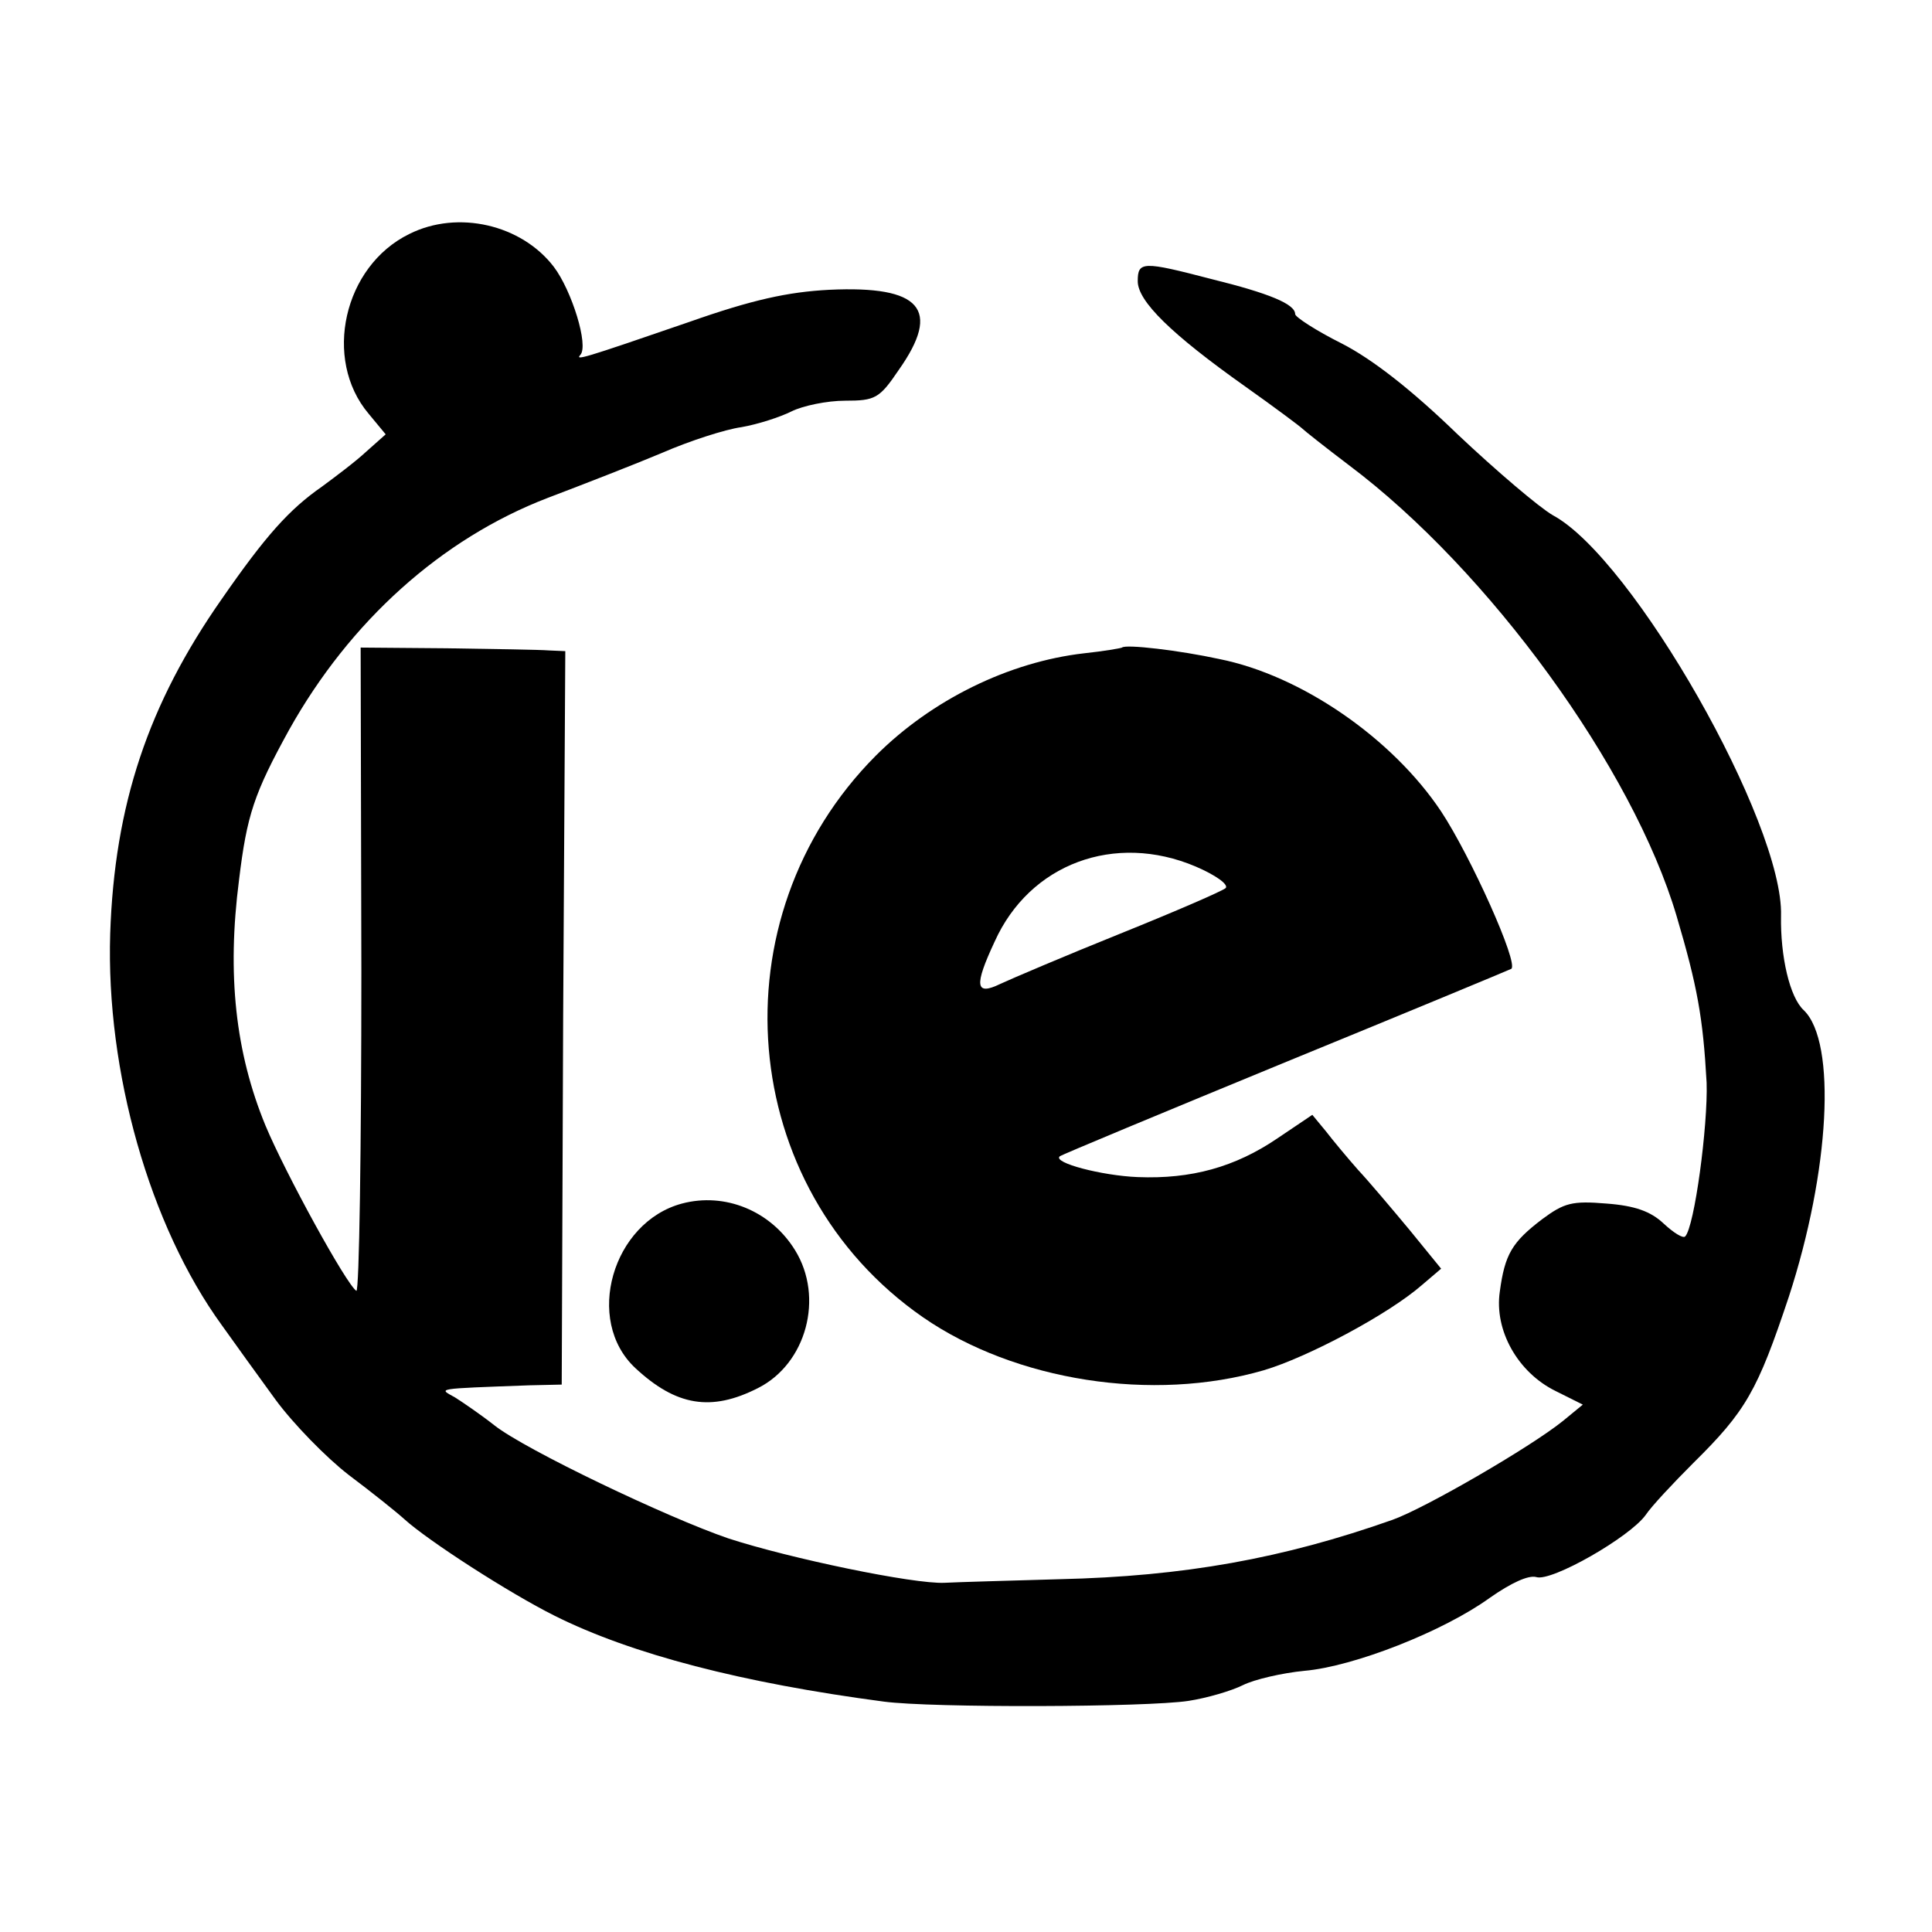 <?xml version="1.0" standalone="no"?>
<!DOCTYPE svg PUBLIC "-//W3C//DTD SVG 20010904//EN"
 "http://www.w3.org/TR/2001/REC-SVG-20010904/DTD/svg10.dtd">
<svg version="1.0" xmlns="http://www.w3.org/2000/svg"
 width="270pt" height="270pt" viewBox="0 0 270 270"
 preserveAspectRatio="xMidYMid meet">
<g transform="translate(0,270) scale(0.1,-0.1)"
fill="#000000" stroke="none">
<path d="M572 2373 c-92 -45 -121 -175 -57 -251 l24 -29 -27 -24 c-15 -14 -43
-35 -62 -49 -46 -32 -79 -69 -140 -157 -103 -147 -150 -288 -156 -468 -6 -192
55 -408 156 -547 17 -24 51 -71 75 -104 25 -34 71 -81 102 -105 32 -24 67 -52
78 -62 33 -30 146 -103 210 -135 108 -54 263 -94 460 -120 67 -9 368 -8 426 1
26 4 60 14 76 22 16 8 55 17 86 20 69 6 194 55 259 102 30 21 54 32 65 29 21
-7 131 56 153 87 8 12 38 44 66 72 74 73 90 101 134 233 57 175 67 355 21 400
-20 18 -33 76 -32 132 4 129 -207 500 -319 560 -19 11 -79 62 -133 113 -64 62
-119 105 -162 127 -36 18 -65 37 -65 41 0 14 -36 29 -117 49 -96 25 -103 25
-103 -3 0 -28 47 -74 150 -147 41 -29 77 -56 80 -59 3 -3 32 -26 65 -51 196
-147 397 -424 458 -630 29 -98 37 -142 42 -233 2 -60 -17 -202 -30 -215 -3 -3
-16 5 -30 18 -18 17 -40 25 -80 28 -48 4 -59 1 -90 -22 -42 -32 -52 -49 -59
-101 -8 -54 25 -113 78 -139 l38 -19 -28 -23 c-46 -37 -193 -122 -238 -138
-153 -54 -291 -79 -466 -83 -69 -2 -141 -4 -160 -5 -43 -2 -216 34 -302 62
-85 29 -284 124 -327 158 -19 15 -44 32 -55 39 -23 13 -31 12 104 17 l45 1 2
513 3 512 -23 1 c-12 1 -76 2 -142 3 l-121 1 1 -452 c0 -248 -3 -449 -7 -447
-14 9 -99 164 -127 231 -42 102 -54 211 -37 343 11 91 21 121 70 210 85 152
213 267 361 324 50 19 122 47 160 63 39 17 89 33 111 36 23 4 54 14 70 22 16
8 50 15 75 15 42 0 48 3 75 43 60 85 31 118 -97 112 -58 -3 -108 -14 -196 -45
-151 -52 -159 -54 -152 -46 12 13 -12 90 -37 123 -45 59 -134 80 -202 46z"/>
<path d="M1568 1795 c-2 -1 -25 -5 -53 -8 -105 -12 -213 -65 -291 -143 -226
-227 -195 -604 66 -785 129 -89 321 -119 476 -74 61 18 174 78 221 119 l27 23
-44 54 c-25 30 -57 68 -72 84 -15 17 -35 41 -45 54 l-19 23 -49 -33 c-59 -40
-120 -57 -195 -54 -50 2 -119 20 -109 29 2 2 144 61 314 131 171 70 313 129
317 131 11 7 -57 158 -98 220 -68 102 -195 190 -310 213 -55 12 -131 21 -136
16z m103 -306 c28 -12 46 -25 42 -30 -4 -4 -71 -33 -148 -64 -77 -31 -152 -63
-167 -70 -35 -17 -37 -3 -8 59 49 109 168 153 281 105z"/>
<path d="M953 1018 c-97 -26 -137 -163 -65 -230 57 -53 106 -61 171 -28 68 34
93 127 52 193 -34 55 -98 81 -158 65z"/>
</g>
</svg>
